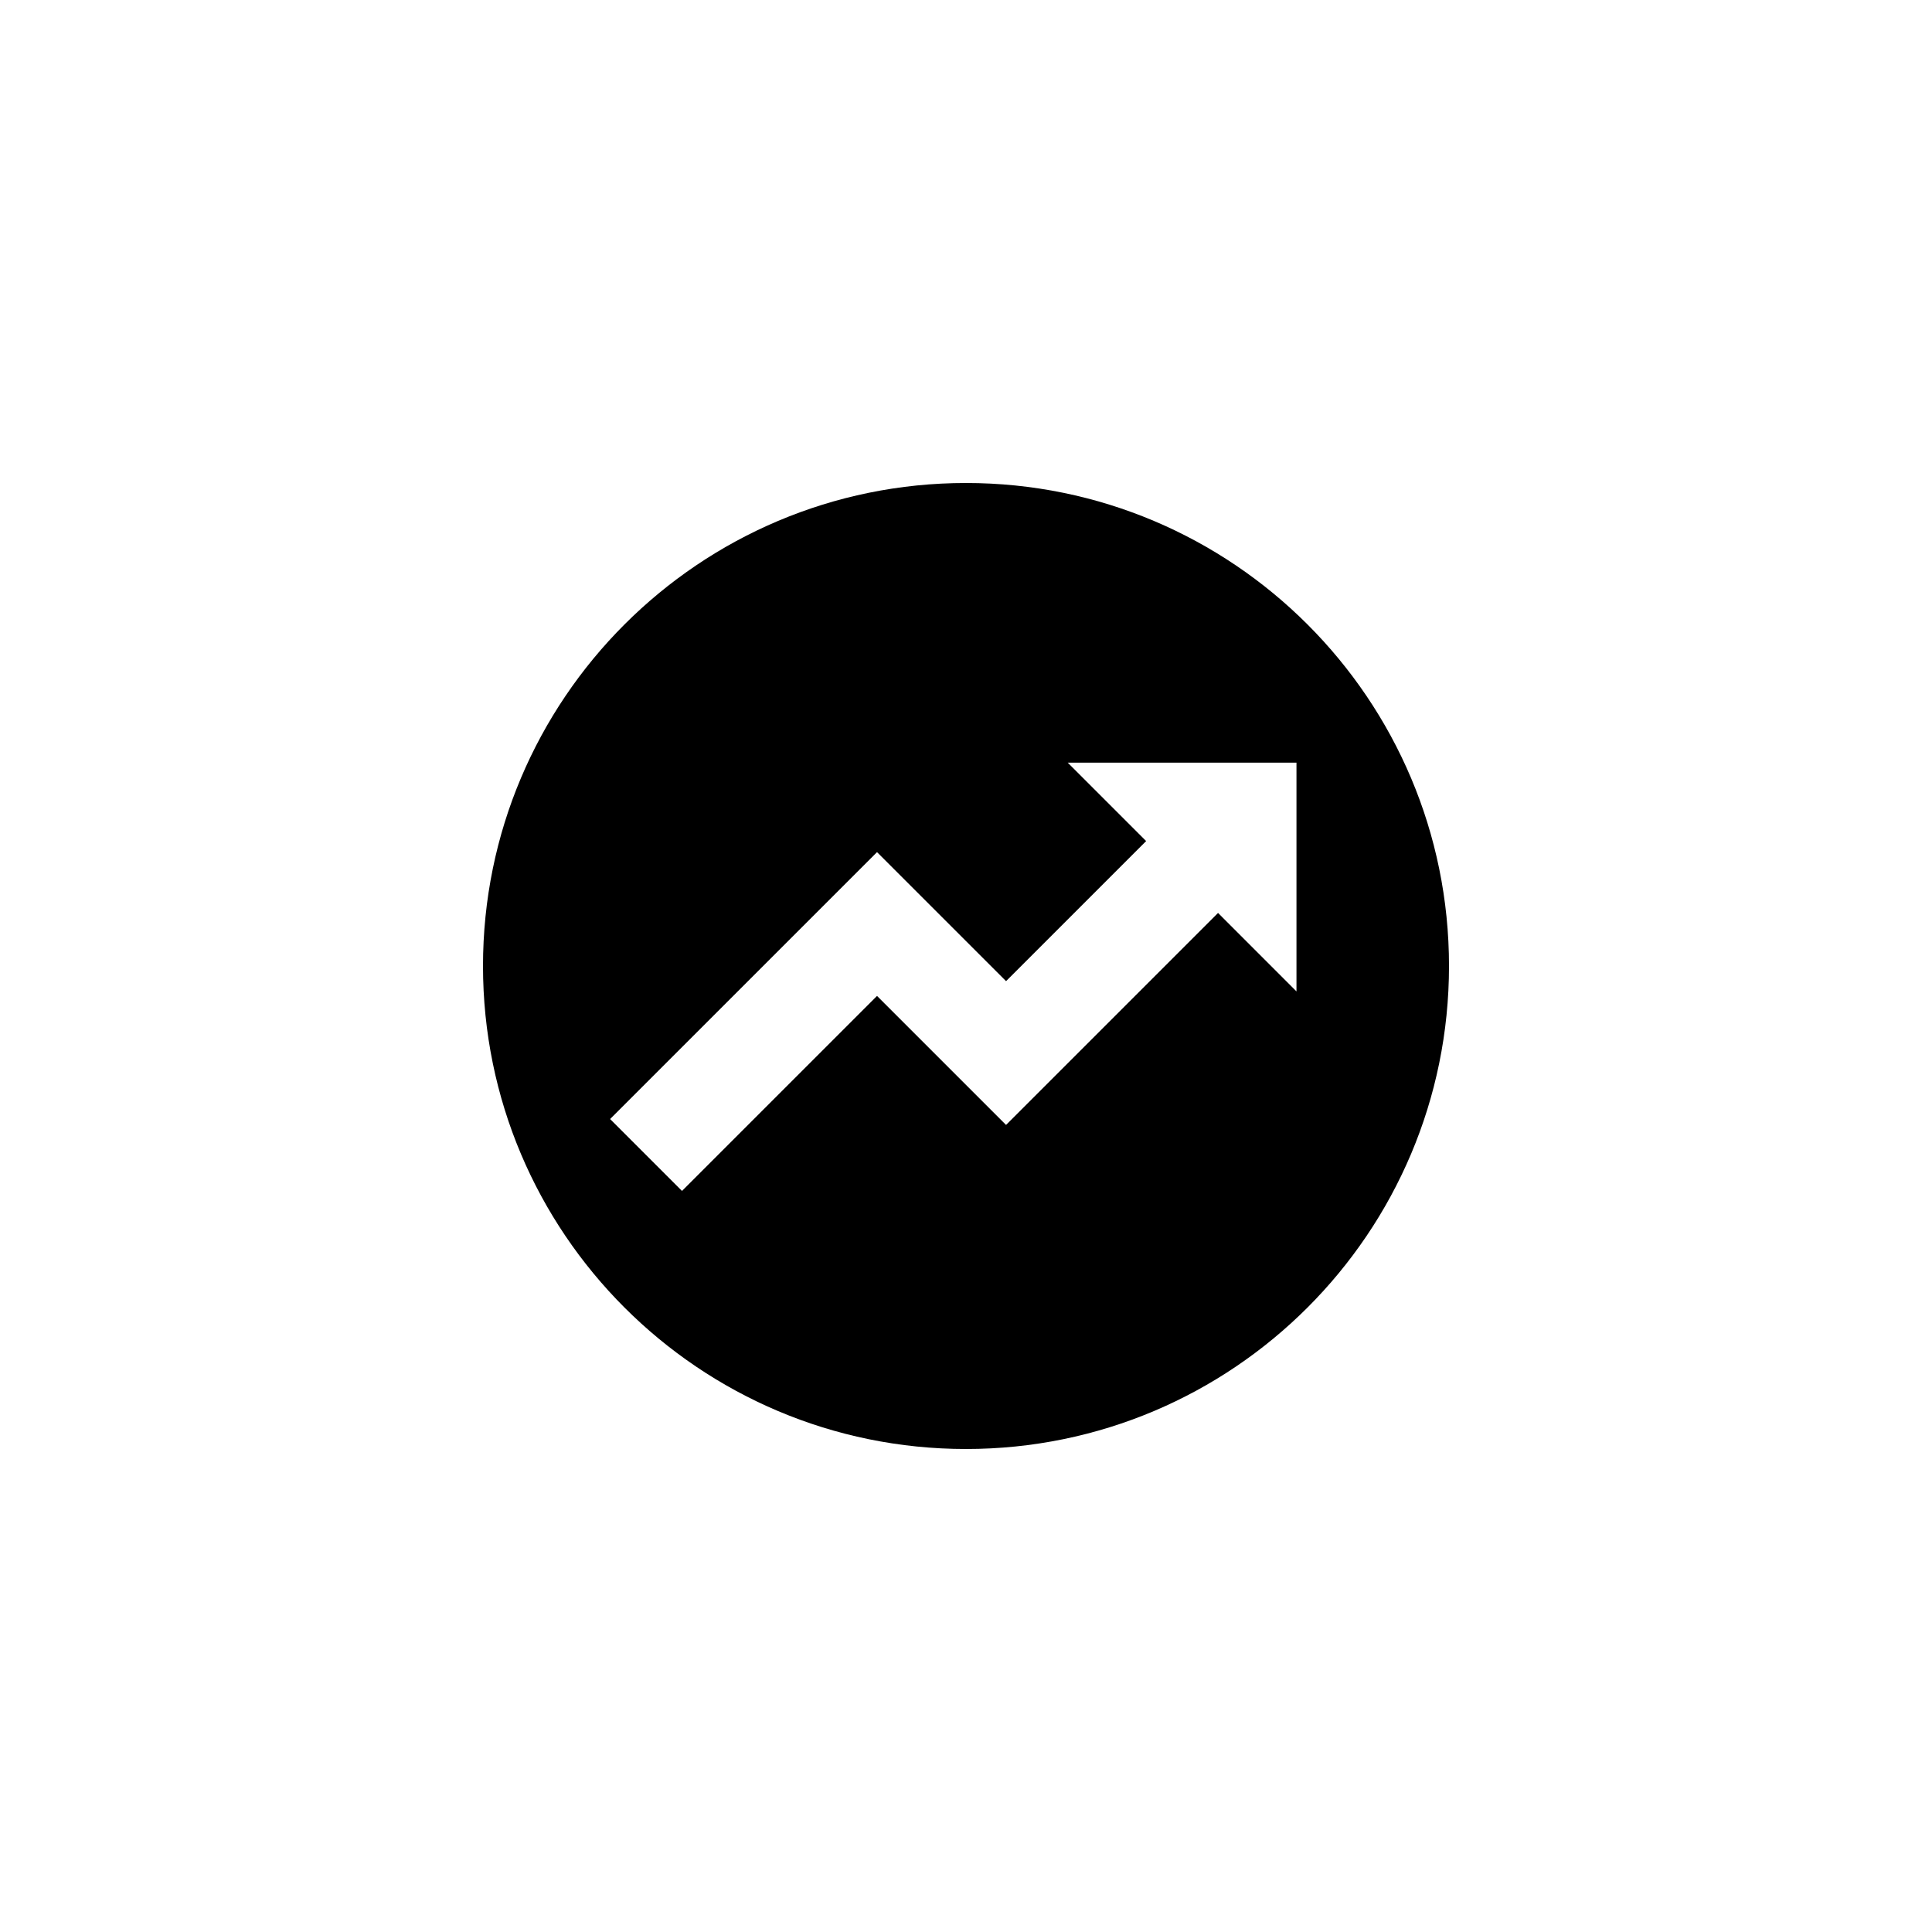 <svg xmlns="http://www.w3.org/2000/svg" baseProfile="full" viewBox="0 0 76.00 76.00"><path d="M38 19c10.493 0 19 8.507 19 19s-8.507 19-19 19-19-8.507-19-19 8.507-19 19-19zm13 11h-9l3.086 3.086-5.51 5.51-5.076-5.075L24 44.02l2.828 2.828 7.672-7.671 5.075 5.075 8.34-8.339L51 39v-9z"/></svg>